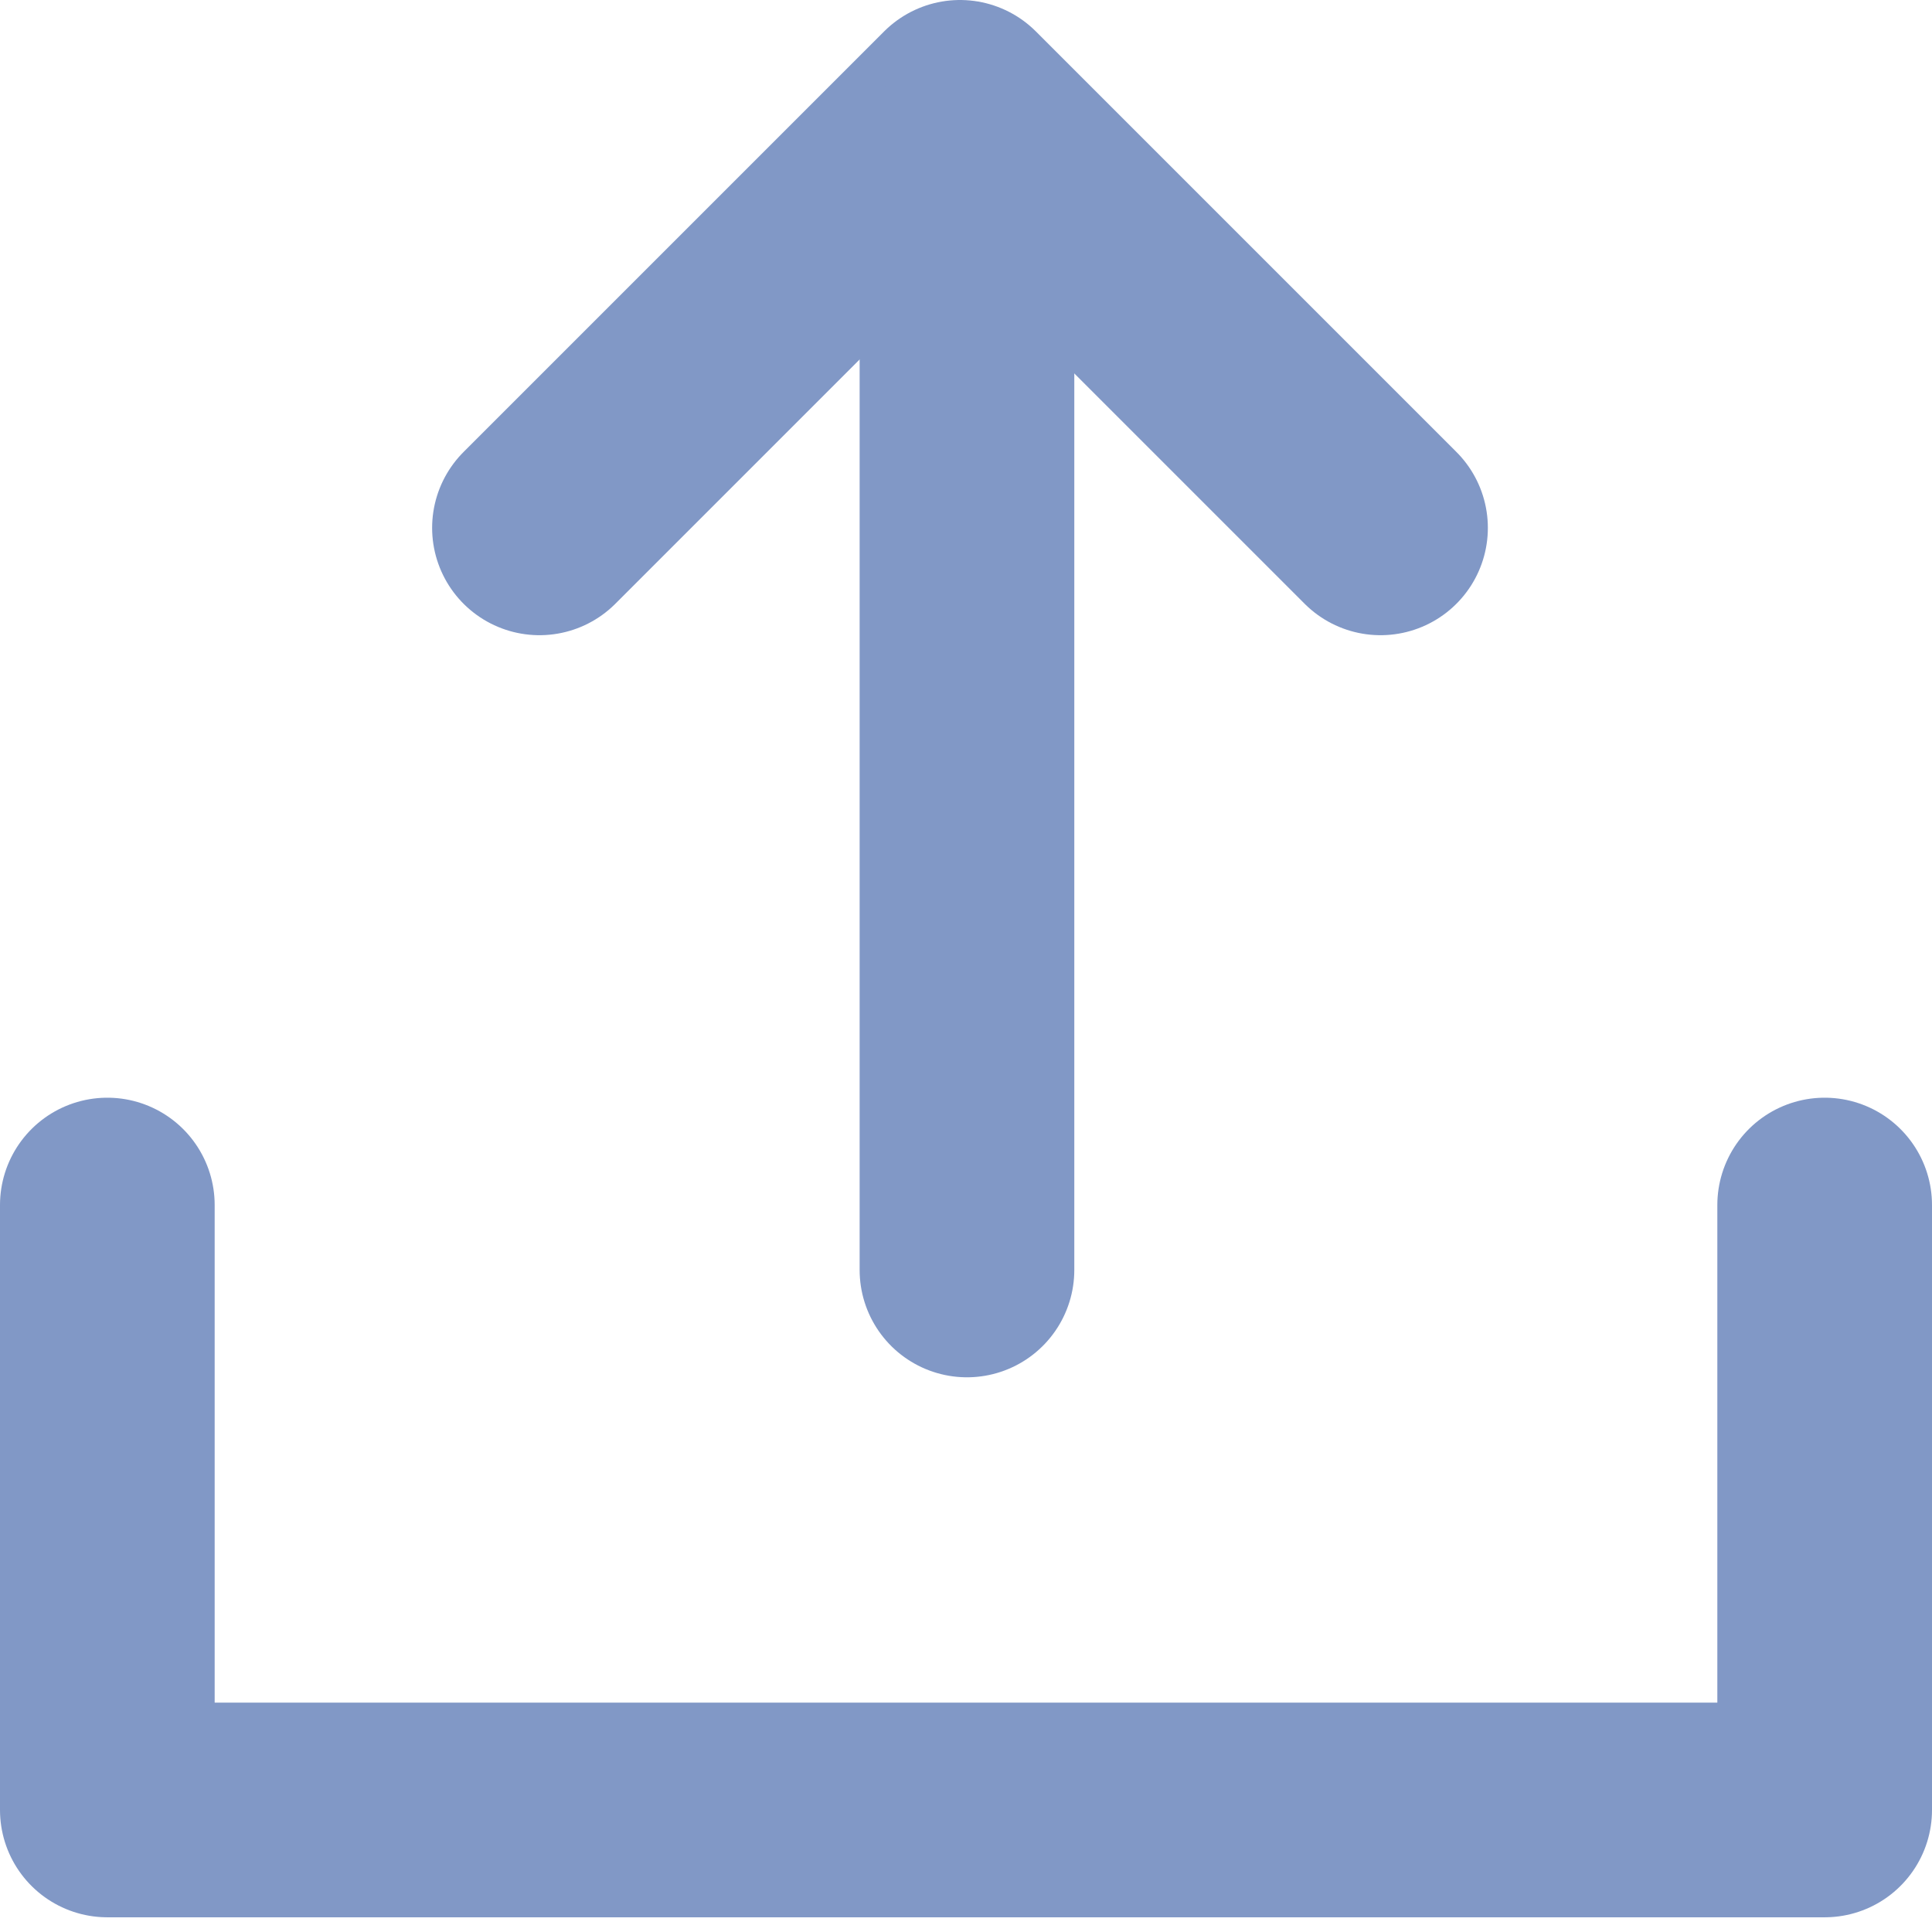 <svg width="18" height="18" viewBox="0 0 18 18" fill="none" xmlns="http://www.w3.org/2000/svg">
<path d="M12.862 4.918L8.944 1L5.026 4.918" stroke="#8198C6" stroke-width="2" stroke-linecap="round" stroke-linejoin="round"/>
<path d="M9.009 1.455V11.832" stroke="#8198C6" stroke-width="2" stroke-linecap="round" stroke-linejoin="round"/>
<path d="M17 11.227V16.863H1V11.227" stroke="#8198C6" stroke-width="2" stroke-linecap="round" stroke-linejoin="round"/>
</svg>
